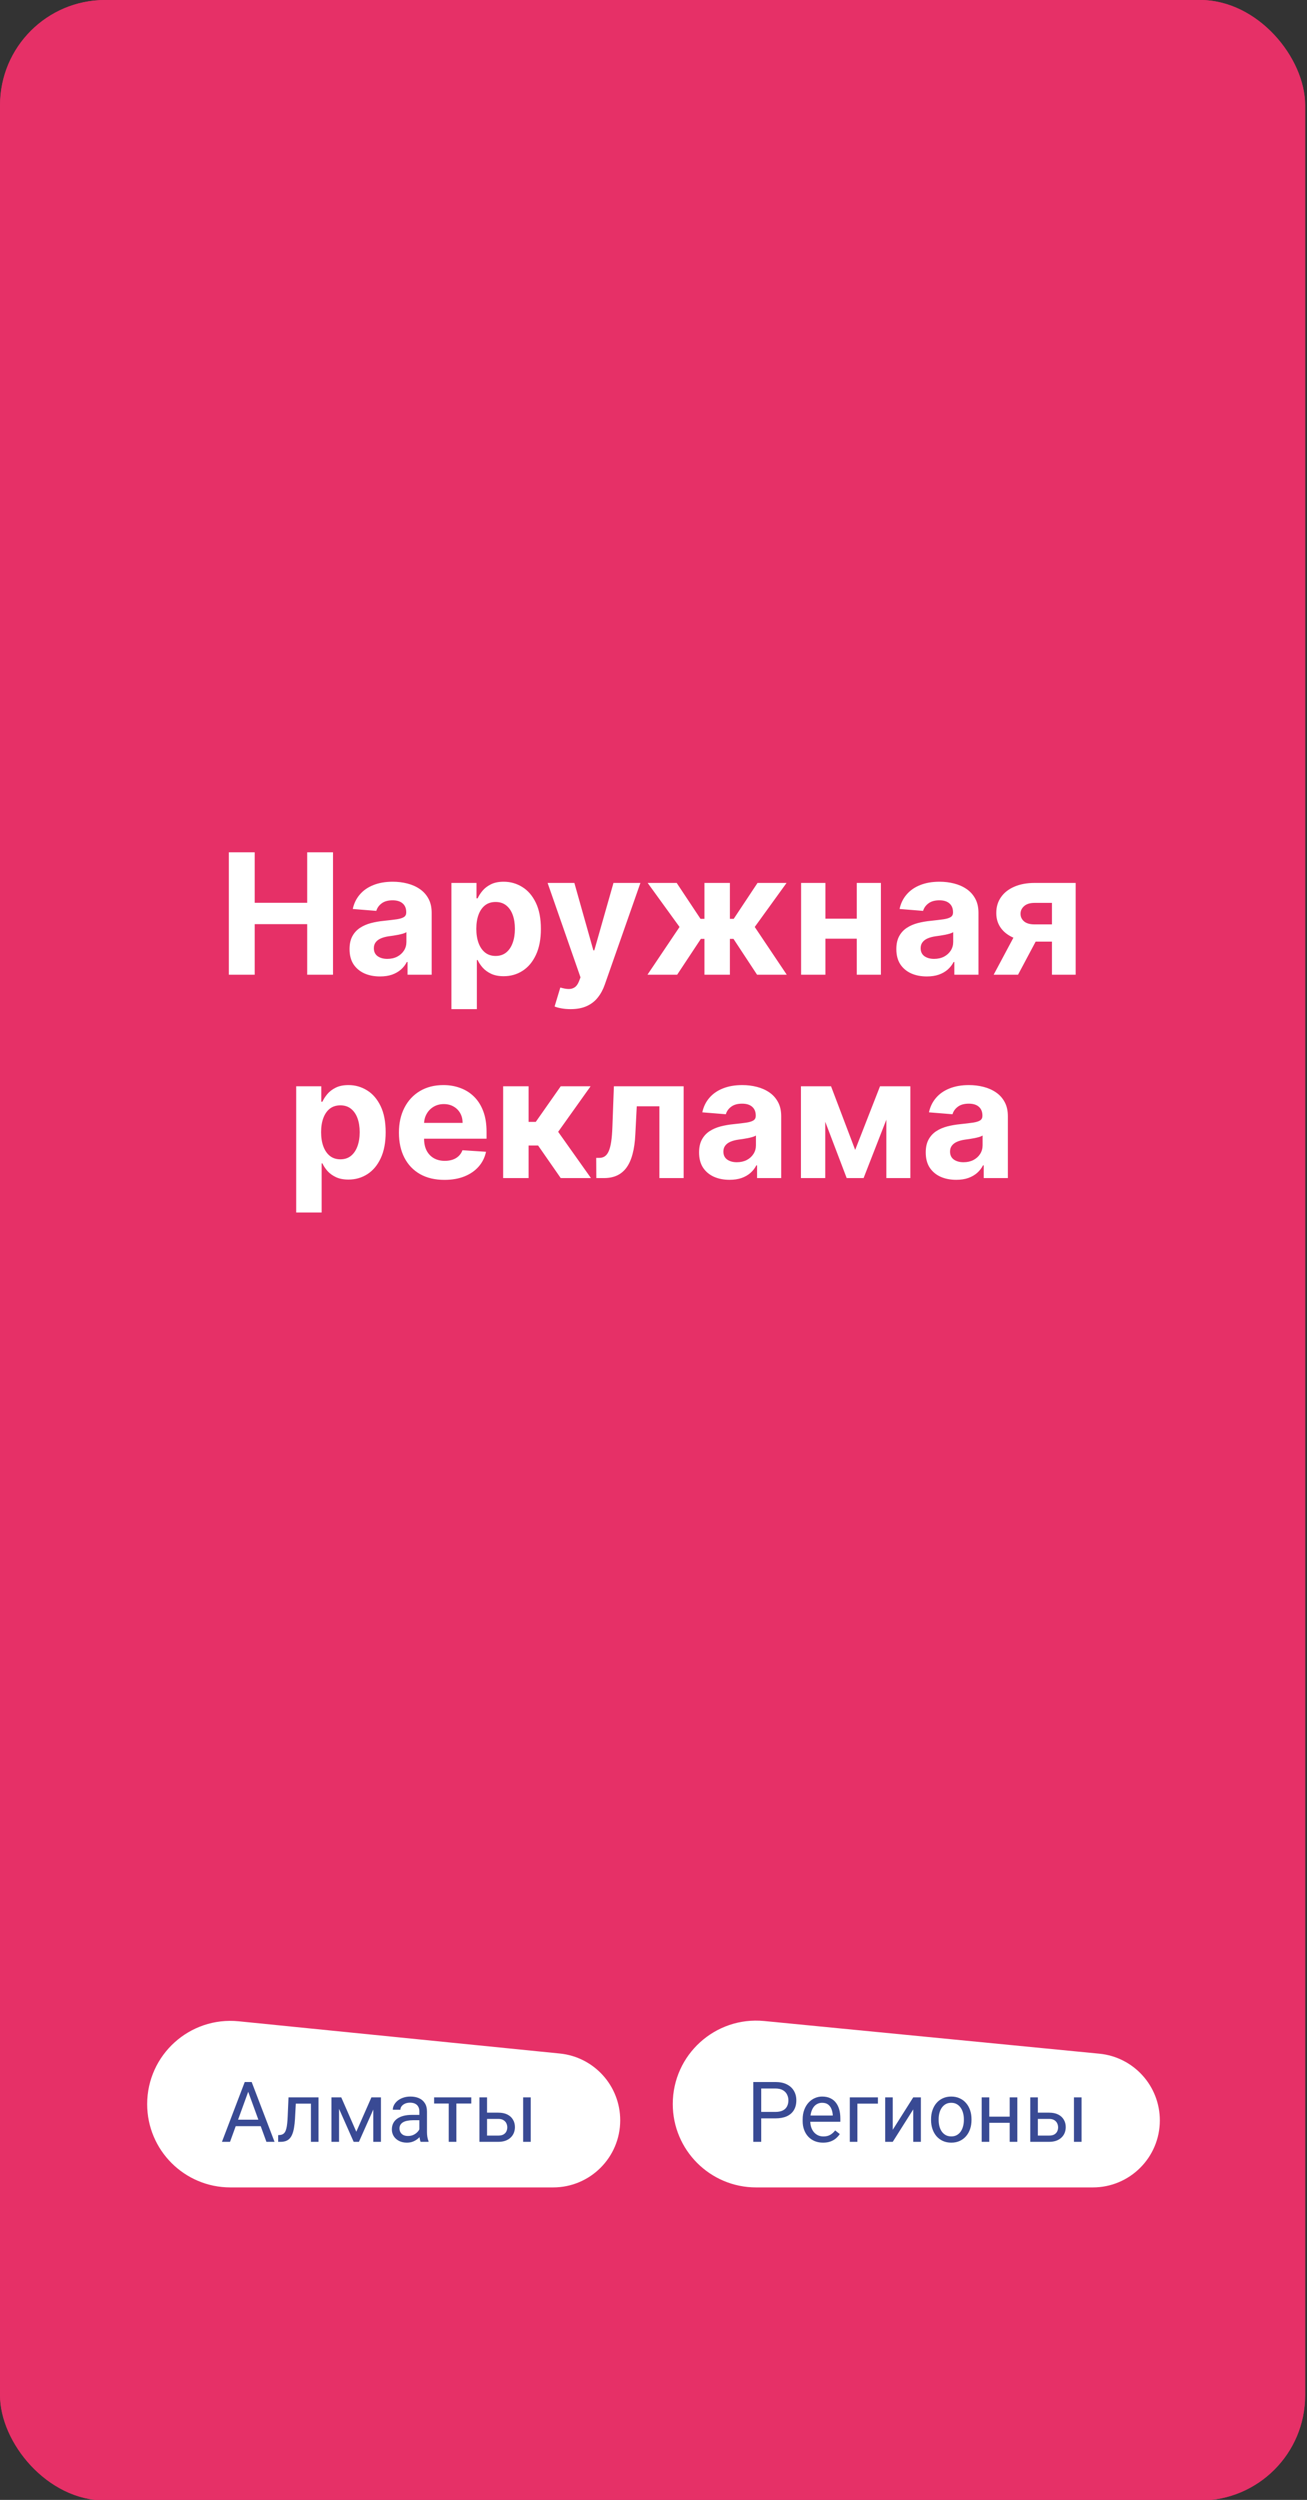 <?xml version="1.0" encoding="UTF-8"?> <svg xmlns="http://www.w3.org/2000/svg" width="373" height="713" viewBox="0 0 373 713" fill="none"><rect x="0" y="0" width="373" height="713" fill="#333333" stroke="none"/><rect x="0.035" width="372.449" height="713.168" rx="30" fill="#E63067"></rect><rect width="372.449" height="713.168" rx="30" fill="#E63067"></rect><path d="M65.308 278V243.091H72.688V257.494H87.671V243.091H95.035V278H87.671V263.58H72.688V278H65.308ZM108.45 278.494C106.779 278.494 105.29 278.205 103.984 277.625C102.677 277.034 101.643 276.165 100.881 275.017C100.131 273.858 99.756 272.415 99.756 270.688C99.756 269.233 100.023 268.011 100.558 267.023C101.092 266.034 101.819 265.239 102.739 264.636C103.66 264.034 104.705 263.58 105.876 263.273C107.058 262.966 108.296 262.75 109.592 262.625C111.114 262.466 112.342 262.318 113.273 262.182C114.205 262.034 114.881 261.818 115.302 261.534C115.722 261.25 115.933 260.83 115.933 260.273V260.17C115.933 259.091 115.592 258.256 114.91 257.665C114.239 257.074 113.285 256.778 112.046 256.778C110.739 256.778 109.7 257.068 108.927 257.648C108.154 258.216 107.643 258.932 107.393 259.795L100.677 259.25C101.018 257.659 101.688 256.284 102.688 255.125C103.688 253.955 104.978 253.057 106.558 252.432C108.148 251.795 109.989 251.477 112.08 251.477C113.535 251.477 114.927 251.648 116.256 251.989C117.597 252.33 118.785 252.858 119.819 253.574C120.864 254.29 121.688 255.21 122.29 256.335C122.893 257.449 123.194 258.784 123.194 260.341V278H116.308V274.369H116.103C115.683 275.188 115.12 275.909 114.415 276.534C113.711 277.148 112.864 277.631 111.876 277.983C110.887 278.324 109.745 278.494 108.45 278.494ZM110.529 273.483C111.597 273.483 112.54 273.273 113.359 272.852C114.177 272.42 114.819 271.841 115.285 271.114C115.751 270.386 115.984 269.562 115.984 268.642V265.864C115.756 266.011 115.444 266.148 115.046 266.273C114.66 266.386 114.222 266.494 113.734 266.597C113.245 266.687 112.756 266.773 112.268 266.852C111.779 266.92 111.336 266.983 110.938 267.04C110.086 267.165 109.342 267.364 108.705 267.636C108.069 267.909 107.575 268.278 107.222 268.744C106.87 269.199 106.694 269.767 106.694 270.449C106.694 271.438 107.052 272.193 107.768 272.716C108.495 273.227 109.415 273.483 110.529 273.483ZM128.827 287.818V251.818H135.987V256.216H136.31C136.629 255.511 137.089 254.795 137.691 254.068C138.305 253.33 139.1 252.716 140.077 252.227C141.066 251.727 142.293 251.477 143.759 251.477C145.668 251.477 147.43 251.977 149.043 252.977C150.657 253.966 151.947 255.46 152.913 257.46C153.879 259.449 154.362 261.943 154.362 264.943C154.362 267.864 153.89 270.33 152.947 272.341C152.015 274.341 150.742 275.858 149.129 276.892C147.526 277.915 145.731 278.426 143.742 278.426C142.333 278.426 141.134 278.193 140.146 277.727C139.168 277.261 138.367 276.676 137.742 275.972C137.117 275.256 136.64 274.534 136.31 273.807H136.089V287.818H128.827ZM135.935 264.909C135.935 266.466 136.151 267.824 136.583 268.983C137.015 270.142 137.64 271.045 138.458 271.693C139.276 272.33 140.271 272.648 141.441 272.648C142.623 272.648 143.623 272.324 144.441 271.676C145.259 271.017 145.879 270.108 146.299 268.949C146.731 267.778 146.947 266.432 146.947 264.909C146.947 263.398 146.737 262.068 146.316 260.92C145.896 259.773 145.276 258.875 144.458 258.227C143.64 257.58 142.634 257.256 141.441 257.256C140.259 257.256 139.259 257.568 138.441 258.193C137.634 258.818 137.015 259.705 136.583 260.852C136.151 262 135.935 263.352 135.935 264.909ZM162.842 287.818C161.921 287.818 161.058 287.744 160.251 287.597C159.455 287.46 158.796 287.284 158.273 287.068L159.91 281.648C160.762 281.909 161.529 282.051 162.211 282.074C162.904 282.097 163.501 281.938 164.001 281.597C164.512 281.256 164.927 280.676 165.245 279.858L165.671 278.75L156.279 251.818H163.915L169.336 271.045H169.609L175.08 251.818H182.768L172.592 280.83C172.103 282.239 171.438 283.466 170.597 284.511C169.768 285.568 168.717 286.381 167.444 286.949C166.171 287.528 164.637 287.818 162.842 287.818ZM184.779 278L193.933 264.381L184.83 251.818H193.114L199.915 262.062H201.04V251.818H208.302V262.062H209.393L216.194 251.818H224.478L215.393 264.381L224.529 278H216.058L209.325 267.773H208.302V278H201.04V267.773H200.018L193.251 278H184.779ZM246.846 262.011V267.722H233.175V262.011H246.846ZM235.562 251.818V278H228.624V251.818H235.562ZM251.397 251.818V278H244.511V251.818H251.397ZM264.496 278.494C262.826 278.494 261.337 278.205 260.031 277.625C258.724 277.034 257.69 276.165 256.928 275.017C256.178 273.858 255.803 272.415 255.803 270.688C255.803 269.233 256.07 268.011 256.604 267.023C257.138 266.034 257.866 265.239 258.786 264.636C259.707 264.034 260.752 263.58 261.923 263.273C263.104 262.966 264.343 262.75 265.638 262.625C267.161 262.466 268.388 262.318 269.32 262.182C270.252 262.034 270.928 261.818 271.349 261.534C271.769 261.25 271.979 260.83 271.979 260.273V260.17C271.979 259.091 271.638 258.256 270.957 257.665C270.286 257.074 269.332 256.778 268.093 256.778C266.786 256.778 265.746 257.068 264.974 257.648C264.201 258.216 263.69 258.932 263.44 259.795L256.724 259.25C257.065 257.659 257.735 256.284 258.735 255.125C259.735 253.955 261.025 253.057 262.604 252.432C264.195 251.795 266.036 251.477 268.127 251.477C269.582 251.477 270.974 251.648 272.303 251.989C273.644 252.33 274.832 252.858 275.866 253.574C276.911 254.29 277.735 255.21 278.337 256.335C278.94 257.449 279.241 258.784 279.241 260.341V278H272.354V274.369H272.15C271.729 275.188 271.167 275.909 270.462 276.534C269.758 277.148 268.911 277.631 267.923 277.983C266.934 278.324 265.792 278.494 264.496 278.494ZM266.576 273.483C267.644 273.483 268.587 273.273 269.406 272.852C270.224 272.42 270.866 271.841 271.332 271.114C271.798 270.386 272.031 269.562 272.031 268.642V265.864C271.803 266.011 271.491 266.148 271.093 266.273C270.707 266.386 270.269 266.494 269.781 266.597C269.292 266.687 268.803 266.773 268.315 266.852C267.826 266.92 267.383 266.983 266.985 267.04C266.133 267.165 265.388 267.364 264.752 267.636C264.116 267.909 263.621 268.278 263.269 268.744C262.917 269.199 262.741 269.767 262.741 270.449C262.741 271.438 263.099 272.193 263.815 272.716C264.542 273.227 265.462 273.483 266.576 273.483ZM300.215 278V257.511H295.306C293.977 257.511 292.965 257.818 292.272 258.432C291.579 259.045 291.238 259.773 291.249 260.614C291.238 261.466 291.567 262.187 292.238 262.778C292.92 263.358 293.92 263.648 295.238 263.648H302.636V268.557H295.238C292.999 268.557 291.062 268.216 289.425 267.534C287.789 266.852 286.528 265.903 285.641 264.688C284.755 263.46 284.317 262.034 284.329 260.409C284.317 258.705 284.755 257.21 285.641 255.926C286.528 254.631 287.795 253.625 289.442 252.909C291.102 252.182 293.056 251.818 295.306 251.818H306.982V278H300.215ZM283.579 278L290.857 264.364H297.795L290.533 278H283.579ZM84.531 345.818V309.818H91.69V314.216H92.013C92.332 313.511 92.792 312.795 93.394 312.068C94.008 311.33 94.803 310.716 95.781 310.227C96.769 309.727 97.996 309.477 99.462 309.477C101.371 309.477 103.133 309.977 104.746 310.977C106.36 311.966 107.65 313.46 108.616 315.46C109.582 317.449 110.065 319.943 110.065 322.943C110.065 325.864 109.593 328.33 108.65 330.341C107.718 332.341 106.445 333.858 104.832 334.892C103.229 335.915 101.434 336.426 99.445 336.426C98.036 336.426 96.837 336.193 95.849 335.727C94.871 335.261 94.07 334.676 93.445 333.972C92.82 333.256 92.343 332.534 92.013 331.807H91.792V345.818H84.531ZM91.638 322.909C91.638 324.466 91.854 325.824 92.286 326.983C92.718 328.142 93.343 329.045 94.161 329.693C94.979 330.33 95.974 330.648 97.144 330.648C98.326 330.648 99.326 330.324 100.144 329.676C100.962 329.017 101.582 328.108 102.002 326.949C102.434 325.778 102.65 324.432 102.65 322.909C102.65 321.398 102.44 320.068 102.019 318.92C101.599 317.773 100.979 316.875 100.161 316.227C99.343 315.58 98.337 315.256 97.144 315.256C95.962 315.256 94.962 315.568 94.144 316.193C93.337 316.818 92.718 317.705 92.286 318.852C91.854 320 91.638 321.352 91.638 322.909ZM126.837 336.511C124.144 336.511 121.826 335.966 119.883 334.875C117.951 333.773 116.462 332.216 115.417 330.205C114.371 328.182 113.849 325.79 113.849 323.028C113.849 320.335 114.371 317.972 115.417 315.938C116.462 313.903 117.934 312.318 119.832 311.182C121.741 310.045 123.979 309.477 126.548 309.477C128.275 309.477 129.883 309.756 131.371 310.312C132.871 310.858 134.178 311.682 135.292 312.784C136.417 313.886 137.292 315.273 137.917 316.943C138.542 318.602 138.854 320.545 138.854 322.773V324.767H116.746V320.267H132.019C132.019 319.222 131.792 318.295 131.337 317.489C130.883 316.682 130.252 316.051 129.445 315.597C128.65 315.131 127.724 314.898 126.667 314.898C125.565 314.898 124.587 315.153 123.735 315.665C122.894 316.165 122.235 316.841 121.758 317.693C121.281 318.534 121.036 319.472 121.025 320.506V324.784C121.025 326.08 121.263 327.199 121.741 328.142C122.229 329.085 122.917 329.812 123.803 330.324C124.69 330.835 125.741 331.091 126.957 331.091C127.763 331.091 128.502 330.977 129.173 330.75C129.843 330.523 130.417 330.182 130.894 329.727C131.371 329.273 131.735 328.716 131.985 328.057L138.701 328.5C138.36 330.114 137.661 331.523 136.604 332.727C135.559 333.92 134.207 334.852 132.548 335.523C130.9 336.182 128.996 336.511 126.837 336.511ZM143.593 336V309.818H150.854V319.977H152.9L160.025 309.818H168.548L159.292 322.807L168.65 336H160.025L153.565 326.71H150.854V336H143.593ZM170.184 336L170.15 330.239H171.019C171.633 330.239 172.161 330.091 172.604 329.795C173.059 329.489 173.434 328.994 173.729 328.312C174.025 327.631 174.258 326.727 174.428 325.602C174.599 324.466 174.712 323.068 174.769 321.409L175.195 309.818H195.104V336H188.184V315.528H181.724L181.315 323.523C181.212 325.716 180.945 327.602 180.513 329.182C180.093 330.761 179.508 332.057 178.758 333.068C178.008 334.068 177.104 334.807 176.048 335.284C174.991 335.761 173.763 336 172.366 336H170.184ZM208.2 336.494C206.529 336.494 205.04 336.205 203.734 335.625C202.427 335.034 201.393 334.165 200.631 333.017C199.881 331.858 199.506 330.415 199.506 328.688C199.506 327.233 199.773 326.011 200.308 325.023C200.842 324.034 201.569 323.239 202.489 322.636C203.41 322.034 204.455 321.58 205.626 321.273C206.808 320.966 208.046 320.75 209.342 320.625C210.864 320.466 212.092 320.318 213.023 320.182C213.955 320.034 214.631 319.818 215.052 319.534C215.472 319.25 215.683 318.83 215.683 318.273V318.17C215.683 317.091 215.342 316.256 214.66 315.665C213.989 315.074 213.035 314.778 211.796 314.778C210.489 314.778 209.45 315.068 208.677 315.648C207.904 316.216 207.393 316.932 207.143 317.795L200.427 317.25C200.768 315.659 201.438 314.284 202.438 313.125C203.438 311.955 204.728 311.057 206.308 310.432C207.898 309.795 209.739 309.477 211.83 309.477C213.285 309.477 214.677 309.648 216.006 309.989C217.347 310.33 218.535 310.858 219.569 311.574C220.614 312.29 221.438 313.21 222.04 314.335C222.643 315.449 222.944 316.784 222.944 318.341V336H216.058V332.369H215.853C215.433 333.188 214.87 333.909 214.165 334.534C213.461 335.148 212.614 335.631 211.626 335.983C210.637 336.324 209.495 336.494 208.2 336.494ZM210.279 331.483C211.347 331.483 212.29 331.273 213.109 330.852C213.927 330.42 214.569 329.841 215.035 329.114C215.501 328.386 215.734 327.562 215.734 326.642V323.864C215.506 324.011 215.194 324.148 214.796 324.273C214.41 324.386 213.972 324.494 213.484 324.597C212.995 324.687 212.506 324.773 212.018 324.852C211.529 324.92 211.086 324.983 210.688 325.04C209.836 325.165 209.092 325.364 208.455 325.636C207.819 325.909 207.325 326.278 206.972 326.744C206.62 327.199 206.444 327.767 206.444 328.449C206.444 329.438 206.802 330.193 207.518 330.716C208.245 331.227 209.165 331.483 210.279 331.483ZM244.055 327.972L251.146 309.818H256.668L246.458 336H241.634L231.663 309.818H237.168L244.055 327.972ZM235.515 309.818V336H228.577V309.818H235.515ZM252.952 336V309.818H259.805V336H252.952ZM272.887 336.494C271.217 336.494 269.728 336.205 268.421 335.625C267.114 335.034 266.08 334.165 265.319 333.017C264.569 331.858 264.194 330.415 264.194 328.688C264.194 327.233 264.461 326.011 264.995 325.023C265.529 324.034 266.256 323.239 267.177 322.636C268.097 322.034 269.143 321.58 270.313 321.273C271.495 320.966 272.734 320.75 274.029 320.625C275.552 320.466 276.779 320.318 277.711 320.182C278.643 320.034 279.319 319.818 279.739 319.534C280.16 319.25 280.37 318.83 280.37 318.273V318.17C280.37 317.091 280.029 316.256 279.347 315.665C278.677 315.074 277.722 314.778 276.484 314.778C275.177 314.778 274.137 315.068 273.364 315.648C272.592 316.216 272.08 316.932 271.83 317.795L265.114 317.25C265.455 315.659 266.126 314.284 267.126 313.125C268.126 311.955 269.415 311.057 270.995 310.432C272.586 309.795 274.427 309.477 276.518 309.477C277.972 309.477 279.364 309.648 280.694 309.989C282.035 310.33 283.222 310.858 284.256 311.574C285.302 312.29 286.126 313.21 286.728 314.335C287.33 315.449 287.631 316.784 287.631 318.341V336H280.745V332.369H280.54C280.12 333.188 279.558 333.909 278.853 334.534C278.148 335.148 277.302 335.631 276.313 335.983C275.325 336.324 274.183 336.494 272.887 336.494ZM274.967 331.483C276.035 331.483 276.978 331.273 277.796 330.852C278.614 330.42 279.256 329.841 279.722 329.114C280.188 328.386 280.421 327.562 280.421 326.642V323.864C280.194 324.011 279.881 324.148 279.484 324.273C279.097 324.386 278.66 324.494 278.171 324.597C277.683 324.687 277.194 324.773 276.705 324.852C276.217 324.92 275.773 324.983 275.376 325.04C274.523 325.165 273.779 325.364 273.143 325.636C272.506 325.909 272.012 326.278 271.66 326.744C271.308 327.199 271.131 327.767 271.131 328.449C271.131 329.438 271.489 330.193 272.205 330.716C272.933 331.227 273.853 331.483 274.967 331.483Z" fill="white"></path><path d="M42 600.125C42 586.071 54.136 575.091 68.12 576.494L159.769 585.687C169.552 586.669 177 594.901 177 604.733C177 615.304 168.43 623.874 157.859 623.874H65.749C52.633 623.874 42 613.241 42 600.125Z" fill="white"></path><path d="M71.297 595.323L65.648 610.874H63.34L69.844 593.812H71.332L71.297 595.323ZM76.031 610.874L70.371 595.323L70.336 593.812H71.824L78.352 610.874H76.031ZM75.738 604.558V606.409H66.152V604.558H75.738ZM88.992 598.194V599.987H82.863V598.194H88.992ZM90.902 598.194V610.874H88.734V598.194H90.902ZM82.336 598.194H84.516L84.188 604.312C84.133 605.257 84.043 606.093 83.918 606.819C83.801 607.538 83.637 608.155 83.426 608.671C83.223 609.187 82.965 609.608 82.652 609.937C82.348 610.257 81.981 610.495 81.551 610.651C81.121 610.8 80.625 610.874 80.062 610.874H79.383V608.964L79.852 608.929C80.188 608.905 80.473 608.827 80.707 608.694C80.949 608.562 81.152 608.366 81.316 608.108C81.481 607.843 81.613 607.503 81.715 607.089C81.824 606.675 81.906 606.183 81.961 605.612C82.023 605.042 82.07 604.378 82.102 603.62L82.336 598.194ZM101.684 607.991L105.996 598.194H108.082L102.434 610.874H100.934L95.309 598.194H97.394L101.684 607.991ZM96.762 598.194V610.874H94.594V598.194H96.762ZM106.535 610.874V598.194H108.715V610.874H106.535ZM119.684 608.706V602.179C119.684 601.679 119.582 601.245 119.379 600.878C119.184 600.503 118.887 600.214 118.488 600.011C118.09 599.808 117.598 599.706 117.012 599.706C116.465 599.706 115.984 599.8 115.57 599.987C115.164 600.175 114.844 600.421 114.609 600.726C114.383 601.03 114.27 601.358 114.27 601.71H112.102C112.102 601.257 112.219 600.808 112.453 600.362C112.688 599.917 113.023 599.515 113.461 599.155C113.906 598.788 114.438 598.499 115.055 598.288C115.68 598.069 116.375 597.96 117.141 597.96C118.062 597.96 118.875 598.116 119.578 598.429C120.289 598.741 120.844 599.214 121.242 599.847C121.648 600.472 121.852 601.257 121.852 602.202V608.108C121.852 608.53 121.887 608.979 121.957 609.456C122.035 609.933 122.148 610.343 122.297 610.687V610.874H120.035C119.926 610.624 119.84 610.292 119.777 609.878C119.715 609.456 119.684 609.065 119.684 608.706ZM120.059 603.187L120.082 604.71H117.891C117.273 604.71 116.723 604.761 116.238 604.862C115.754 604.956 115.348 605.101 115.02 605.296C114.691 605.491 114.441 605.737 114.27 606.034C114.098 606.323 114.012 606.663 114.012 607.054C114.012 607.452 114.102 607.815 114.281 608.144C114.461 608.472 114.73 608.733 115.09 608.929C115.457 609.116 115.906 609.21 116.438 609.21C117.102 609.21 117.688 609.069 118.195 608.788C118.703 608.507 119.105 608.163 119.402 607.757C119.707 607.351 119.871 606.956 119.895 606.573L120.82 607.616C120.766 607.944 120.617 608.308 120.375 608.706C120.133 609.104 119.809 609.487 119.402 609.854C119.004 610.214 118.527 610.515 117.973 610.757C117.426 610.991 116.809 611.108 116.121 611.108C115.262 611.108 114.508 610.94 113.859 610.604C113.219 610.269 112.719 609.819 112.359 609.257C112.008 608.687 111.832 608.05 111.832 607.347C111.832 606.667 111.965 606.069 112.23 605.554C112.496 605.03 112.879 604.597 113.379 604.253C113.879 603.901 114.48 603.636 115.184 603.456C115.887 603.276 116.672 603.187 117.539 603.187H120.059ZM130.242 598.194V610.874H128.062V598.194H130.242ZM134.496 598.194V599.952H123.891V598.194H134.496ZM138.41 602.554H142.219C143.242 602.554 144.105 602.733 144.809 603.093C145.512 603.444 146.043 603.933 146.402 604.558C146.77 605.175 146.953 605.878 146.953 606.667C146.953 607.253 146.852 607.804 146.648 608.319C146.445 608.827 146.141 609.272 145.734 609.655C145.336 610.038 144.84 610.339 144.246 610.558C143.66 610.769 142.984 610.874 142.219 610.874H136.828V598.194H138.996V609.093H142.219C142.844 609.093 143.344 608.979 143.719 608.753C144.094 608.526 144.363 608.233 144.527 607.874C144.691 607.515 144.773 607.14 144.773 606.749C144.773 606.366 144.691 605.991 144.527 605.624C144.363 605.257 144.094 604.952 143.719 604.71C143.344 604.46 142.844 604.335 142.219 604.335H138.41V602.554ZM151.465 598.194V610.874H149.297V598.194H151.465Z" fill="#394A94"></path><path d="M192 600.089C192 586.041 204.11 575.054 218.091 576.416L313.738 585.734C323.531 586.688 331 594.92 331 604.759C331 615.316 322.442 623.874 311.885 623.874H215.785C202.649 623.874 192 613.225 192 600.089Z" fill="white"></path><path d="M221.273 604.183H216.715V602.343H221.273C222.156 602.343 222.871 602.202 223.418 601.921C223.965 601.64 224.363 601.249 224.613 600.749C224.871 600.249 225 599.679 225 599.038C225 598.452 224.871 597.901 224.613 597.386C224.363 596.87 223.965 596.456 223.418 596.144C222.871 595.823 222.156 595.663 221.273 595.663H217.242V610.874H214.98V593.812H221.273C222.562 593.812 223.652 594.034 224.543 594.479C225.434 594.925 226.109 595.542 226.57 596.331C227.031 597.112 227.262 598.007 227.262 599.015C227.262 600.108 227.031 601.042 226.57 601.815C226.109 602.589 225.434 603.179 224.543 603.585C223.652 603.983 222.562 604.183 221.273 604.183ZM234.891 611.108C234.008 611.108 233.207 610.96 232.488 610.663C231.777 610.358 231.164 609.933 230.648 609.386C230.141 608.839 229.75 608.19 229.477 607.44C229.203 606.69 229.066 605.87 229.066 604.979V604.487C229.066 603.456 229.219 602.538 229.523 601.733C229.828 600.921 230.242 600.233 230.766 599.671C231.289 599.108 231.883 598.683 232.547 598.394C233.211 598.104 233.898 597.96 234.609 597.96C235.516 597.96 236.297 598.116 236.953 598.429C237.617 598.741 238.16 599.179 238.582 599.741C239.004 600.296 239.316 600.952 239.52 601.71C239.723 602.46 239.824 603.28 239.824 604.171V605.144H230.355V603.374H237.656V603.21C237.625 602.647 237.508 602.101 237.305 601.569C237.109 601.038 236.797 600.601 236.367 600.257C235.938 599.913 235.352 599.741 234.609 599.741C234.117 599.741 233.664 599.847 233.25 600.058C232.836 600.261 232.48 600.565 232.184 600.972C231.887 601.378 231.656 601.874 231.492 602.46C231.328 603.046 231.246 603.722 231.246 604.487V604.979C231.246 605.581 231.328 606.147 231.492 606.679C231.664 607.202 231.91 607.663 232.23 608.062C232.559 608.46 232.953 608.772 233.414 608.999C233.883 609.226 234.414 609.339 235.008 609.339C235.773 609.339 236.422 609.183 236.953 608.87C237.484 608.558 237.949 608.14 238.348 607.616L239.66 608.659C239.387 609.073 239.039 609.468 238.617 609.843C238.195 610.218 237.676 610.522 237.059 610.757C236.449 610.991 235.727 611.108 234.891 611.108ZM250.547 598.194V599.987H244.688V610.874H242.52V598.194H250.547ZM254.777 607.44L260.625 598.194H262.805V610.874H260.625V601.628L254.777 610.874H252.621V598.194H254.777V607.44ZM265.711 604.675V604.405C265.711 603.491 265.844 602.644 266.109 601.862C266.375 601.073 266.758 600.39 267.258 599.812C267.758 599.226 268.363 598.772 269.074 598.452C269.785 598.124 270.582 597.96 271.465 597.96C272.355 597.96 273.156 598.124 273.867 598.452C274.586 598.772 275.195 599.226 275.695 599.812C276.203 600.39 276.59 601.073 276.855 601.862C277.121 602.644 277.254 603.491 277.254 604.405V604.675C277.254 605.589 277.121 606.437 276.855 607.218C276.59 607.999 276.203 608.683 275.695 609.269C275.195 609.847 274.59 610.3 273.879 610.628C273.176 610.948 272.379 611.108 271.488 611.108C270.598 611.108 269.797 610.948 269.086 610.628C268.375 610.3 267.766 609.847 267.258 609.269C266.758 608.683 266.375 607.999 266.109 607.218C265.844 606.437 265.711 605.589 265.711 604.675ZM267.879 604.405V604.675C267.879 605.308 267.953 605.905 268.102 606.468C268.25 607.022 268.473 607.515 268.77 607.944C269.074 608.374 269.453 608.714 269.906 608.964C270.359 609.206 270.887 609.327 271.488 609.327C272.082 609.327 272.602 609.206 273.047 608.964C273.5 608.714 273.875 608.374 274.172 607.944C274.469 607.515 274.691 607.022 274.84 606.468C274.996 605.905 275.074 605.308 275.074 604.675V604.405C275.074 603.78 274.996 603.19 274.84 602.636C274.691 602.073 274.465 601.577 274.16 601.147C273.863 600.71 273.488 600.366 273.035 600.116C272.59 599.866 272.066 599.741 271.465 599.741C270.871 599.741 270.348 599.866 269.895 600.116C269.449 600.366 269.074 600.71 268.77 601.147C268.473 601.577 268.25 602.073 268.102 602.636C267.953 603.19 267.879 603.78 267.879 604.405ZM288.574 603.69V605.448H281.871V603.69H288.574ZM282.328 598.194V610.874H280.16V598.194H282.328ZM290.332 598.194V610.874H288.152V598.194H290.332ZM295.605 602.554H299.414C300.438 602.554 301.301 602.733 302.004 603.093C302.707 603.444 303.238 603.933 303.598 604.558C303.965 605.175 304.148 605.878 304.148 606.667C304.148 607.253 304.047 607.804 303.844 608.319C303.641 608.827 303.336 609.272 302.93 609.655C302.531 610.038 302.035 610.339 301.441 610.558C300.855 610.769 300.18 610.874 299.414 610.874H294.023V598.194H296.191V609.093H299.414C300.039 609.093 300.539 608.979 300.914 608.753C301.289 608.526 301.559 608.233 301.723 607.874C301.887 607.515 301.969 607.14 301.969 606.749C301.969 606.366 301.887 605.991 301.723 605.624C301.559 605.257 301.289 604.952 300.914 604.71C300.539 604.46 300.039 604.335 299.414 604.335H295.605V602.554ZM308.66 598.194V610.874H306.492V598.194H308.66Z" fill="#394A94"></path></svg> 